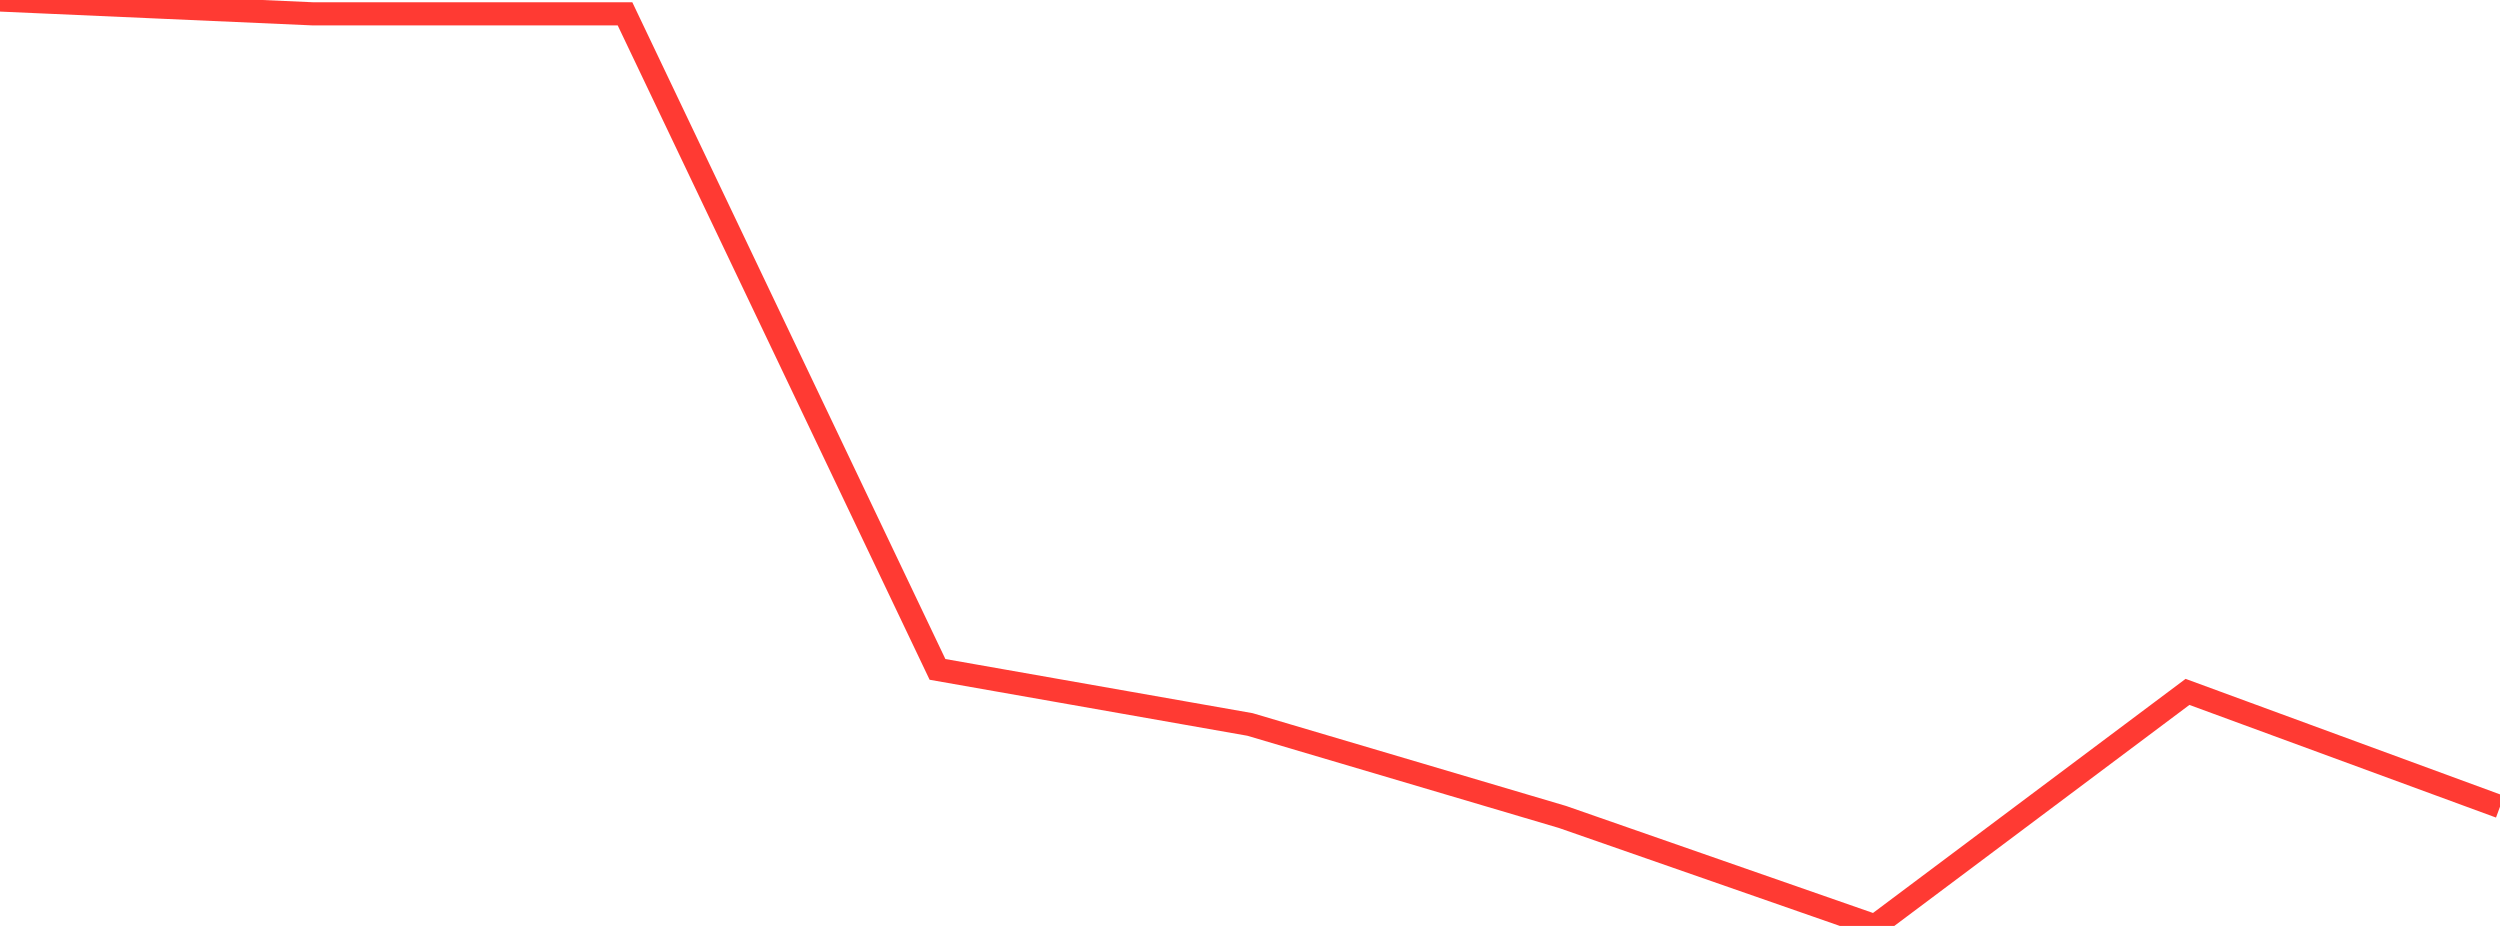 <?xml version="1.0" standalone="no"?>
<!DOCTYPE svg PUBLIC "-//W3C//DTD SVG 1.1//EN" "http://www.w3.org/Graphics/SVG/1.1/DTD/svg11.dtd">

<svg width="135" height="50" viewBox="0 0 135 50" preserveAspectRatio="none" 
  xmlns="http://www.w3.org/2000/svg"
  xmlns:xlink="http://www.w3.org/1999/xlink">


<polyline points="0.0, 0.0 16.875, 0.746 33.75, 0.746 50.625, 36.147 67.5, 39.121 84.375, 44.116 101.25, 50.0 118.125, 37.362 135.0, 43.562" fill="none" stroke="#ff3a33" stroke-width="1.25"/>

</svg>